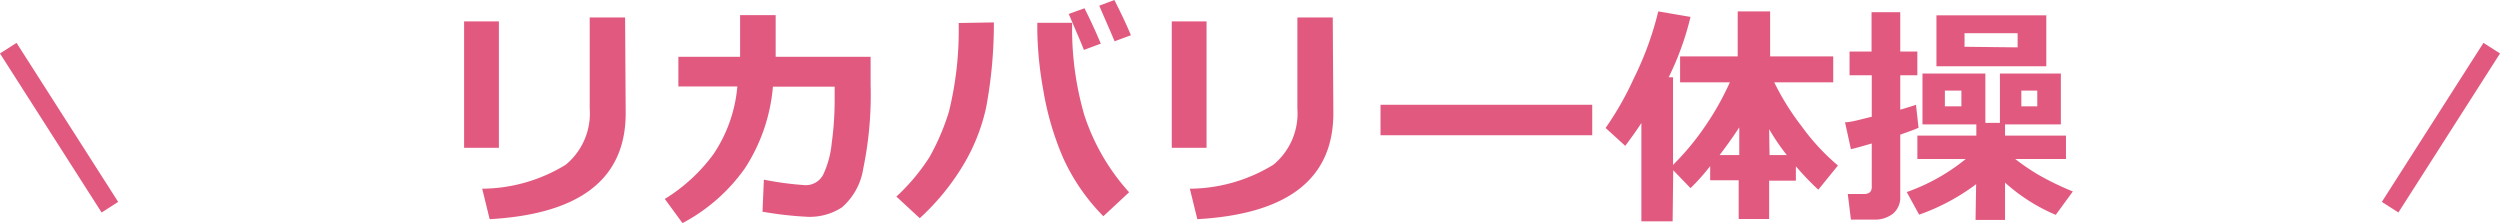 <svg xmlns="http://www.w3.org/2000/svg" width="127.18" height="11.34" viewBox="0 0 127.18 11.34"><defs><style>.cls-1{fill:#e25980;}.cls-2{fill:none;stroke:#e25980;stroke-miterlimit:10;}</style></defs><g id="レイヤー_2" data-name="レイヤー 2"><g id="ヘッダー"><path class="cls-1" d="M25.38,7.52H23.61V1.09h1.77Zm6.45-1.76q0,5-6.92,5.39L24.53,9.6a8.23,8.23,0,0,0,4.25-1.22A3.38,3.38,0,0,0,30,5.53V.89h1.8Z"/><path class="cls-1" d="M39.46.77c0,.9,0,1.61,0,2.12h4.83V4.31a18.48,18.48,0,0,1-.37,4.24,3.27,3.27,0,0,1-1.09,2,3,3,0,0,1-1.73.48,18.38,18.38,0,0,1-2.31-.26l.07-1.63a16.46,16.46,0,0,0,2.11.28H41a1,1,0,0,0,.87-.52,4.81,4.81,0,0,0,.44-1.61,16.12,16.12,0,0,0,.15-2.19V4.41H39.32a9,9,0,0,1-1.43,4.16,9.09,9.09,0,0,1-3.17,2.78l-.9-1.23a8.72,8.72,0,0,0,2.47-2.27,7.27,7.27,0,0,0,1.22-3.45h-3V2.89h3.14c0-.44,0-1.15,0-2.12Z"/><path class="cls-1" d="M50.56,1.14a23.14,23.14,0,0,1-.39,4.31,9.66,9.66,0,0,1-1.2,3,12.06,12.06,0,0,1-2.18,2.65L45.6,10a10.18,10.18,0,0,0,1.68-2,11.58,11.58,0,0,0,1-2.34,17.42,17.42,0,0,0,.49-4.49Zm6.88,8.64L56.13,11a10.2,10.2,0,0,1-2.06-3,14.77,14.77,0,0,1-1-3.44,18.23,18.23,0,0,1-.3-3v-.4l1.77,0v.19a15.69,15.69,0,0,0,.62,4.5A10.87,10.87,0,0,0,57.44,9.78ZM56,2.22l-.86.32c-.16-.42-.42-1-.77-1.83l.8-.29C55.49,1.05,55.76,1.65,56,2.22Zm1.54-.43-.84.31c-.17-.42-.43-1-.78-1.81L56.69,0C57,.61,57.29,1.21,57.53,1.79Z"/><path class="cls-1" d="M61.38,7.52H59.61V1.09h1.77Zm6.45-1.76q0,5-6.92,5.39L60.53,9.6a8.23,8.23,0,0,0,4.25-1.22A3.38,3.38,0,0,0,66,5.53V.89h1.8Z"/><path class="cls-1" d="M81,6.88H70.23V5.33H81Z"/><path class="cls-1" d="M85.09,11.26H83.5v-5c-.22.34-.5.73-.82,1.16l-1-.91A15.74,15.74,0,0,0,83.11,4,16.3,16.3,0,0,0,84.36.58L86,.86a14.64,14.64,0,0,1-1.11,3.07h.22V8.39a13.48,13.48,0,0,0,1.69-2.05A14.14,14.14,0,0,0,88,4.19H85.47V2.87H88.4V.58h1.65V2.87h3.21V4.19h-3a12.94,12.94,0,0,0,1.39,2.23,11.18,11.18,0,0,0,1.85,2l-1,1.23a14.27,14.27,0,0,1-1.14-1.19v.73H90v1.95H88.45V9.17H87V8.45A10.56,10.56,0,0,1,86,9.57l-.88-.91Zm2.39-3.37h1V6.48C88.14,7,87.82,7.44,87.48,7.89Zm2.54,0h.88A11.21,11.21,0,0,1,90,6.57Z"/><path class="cls-1" d="M97.6,6.5c-.25.11-.56.22-.93.35V10a1.07,1.07,0,0,1-.37.87,1.49,1.49,0,0,1-1,.3H94.16L94,9.87h.82c.27,0,.4-.12.4-.35V7.3c-.45.13-.8.23-1.06.29l-.3-1.37c.31,0,.76-.14,1.36-.28V3.83H94.09V2.62h1.12v-2h1.46v2h.87V3.83h-.87V5.58c.34-.1.61-.18.8-.25Zm2.93,2.87a10.81,10.81,0,0,1-2.9,1.55L97,9.77a10,10,0,0,0,3-1.68H97.54V6.9h3V6.33H97.8V3.74H101V6.25h.74V3.74h3.1V6.33H102V6.9h3.1V8.09h-2.58a11.45,11.45,0,0,0,1.14.78,14.44,14.44,0,0,0,1.79.87l-.87,1.19A9.21,9.21,0,0,1,102,9.29v1.9h-1.5Zm3.57-6H98.51V.78h5.59ZM99.78,5.41v-.8h-.84v.8Zm2.86-3V1.69h-2.7v.69Zm1,3v-.8h-.81v.8Z"/><line class="cls-2" x1="0.42" y1="2.45" x2="5.59" y2="10.54"/><line class="cls-2" x1="126.76" y1="2.45" x2="121.59" y2="10.54"/></g></g></svg>